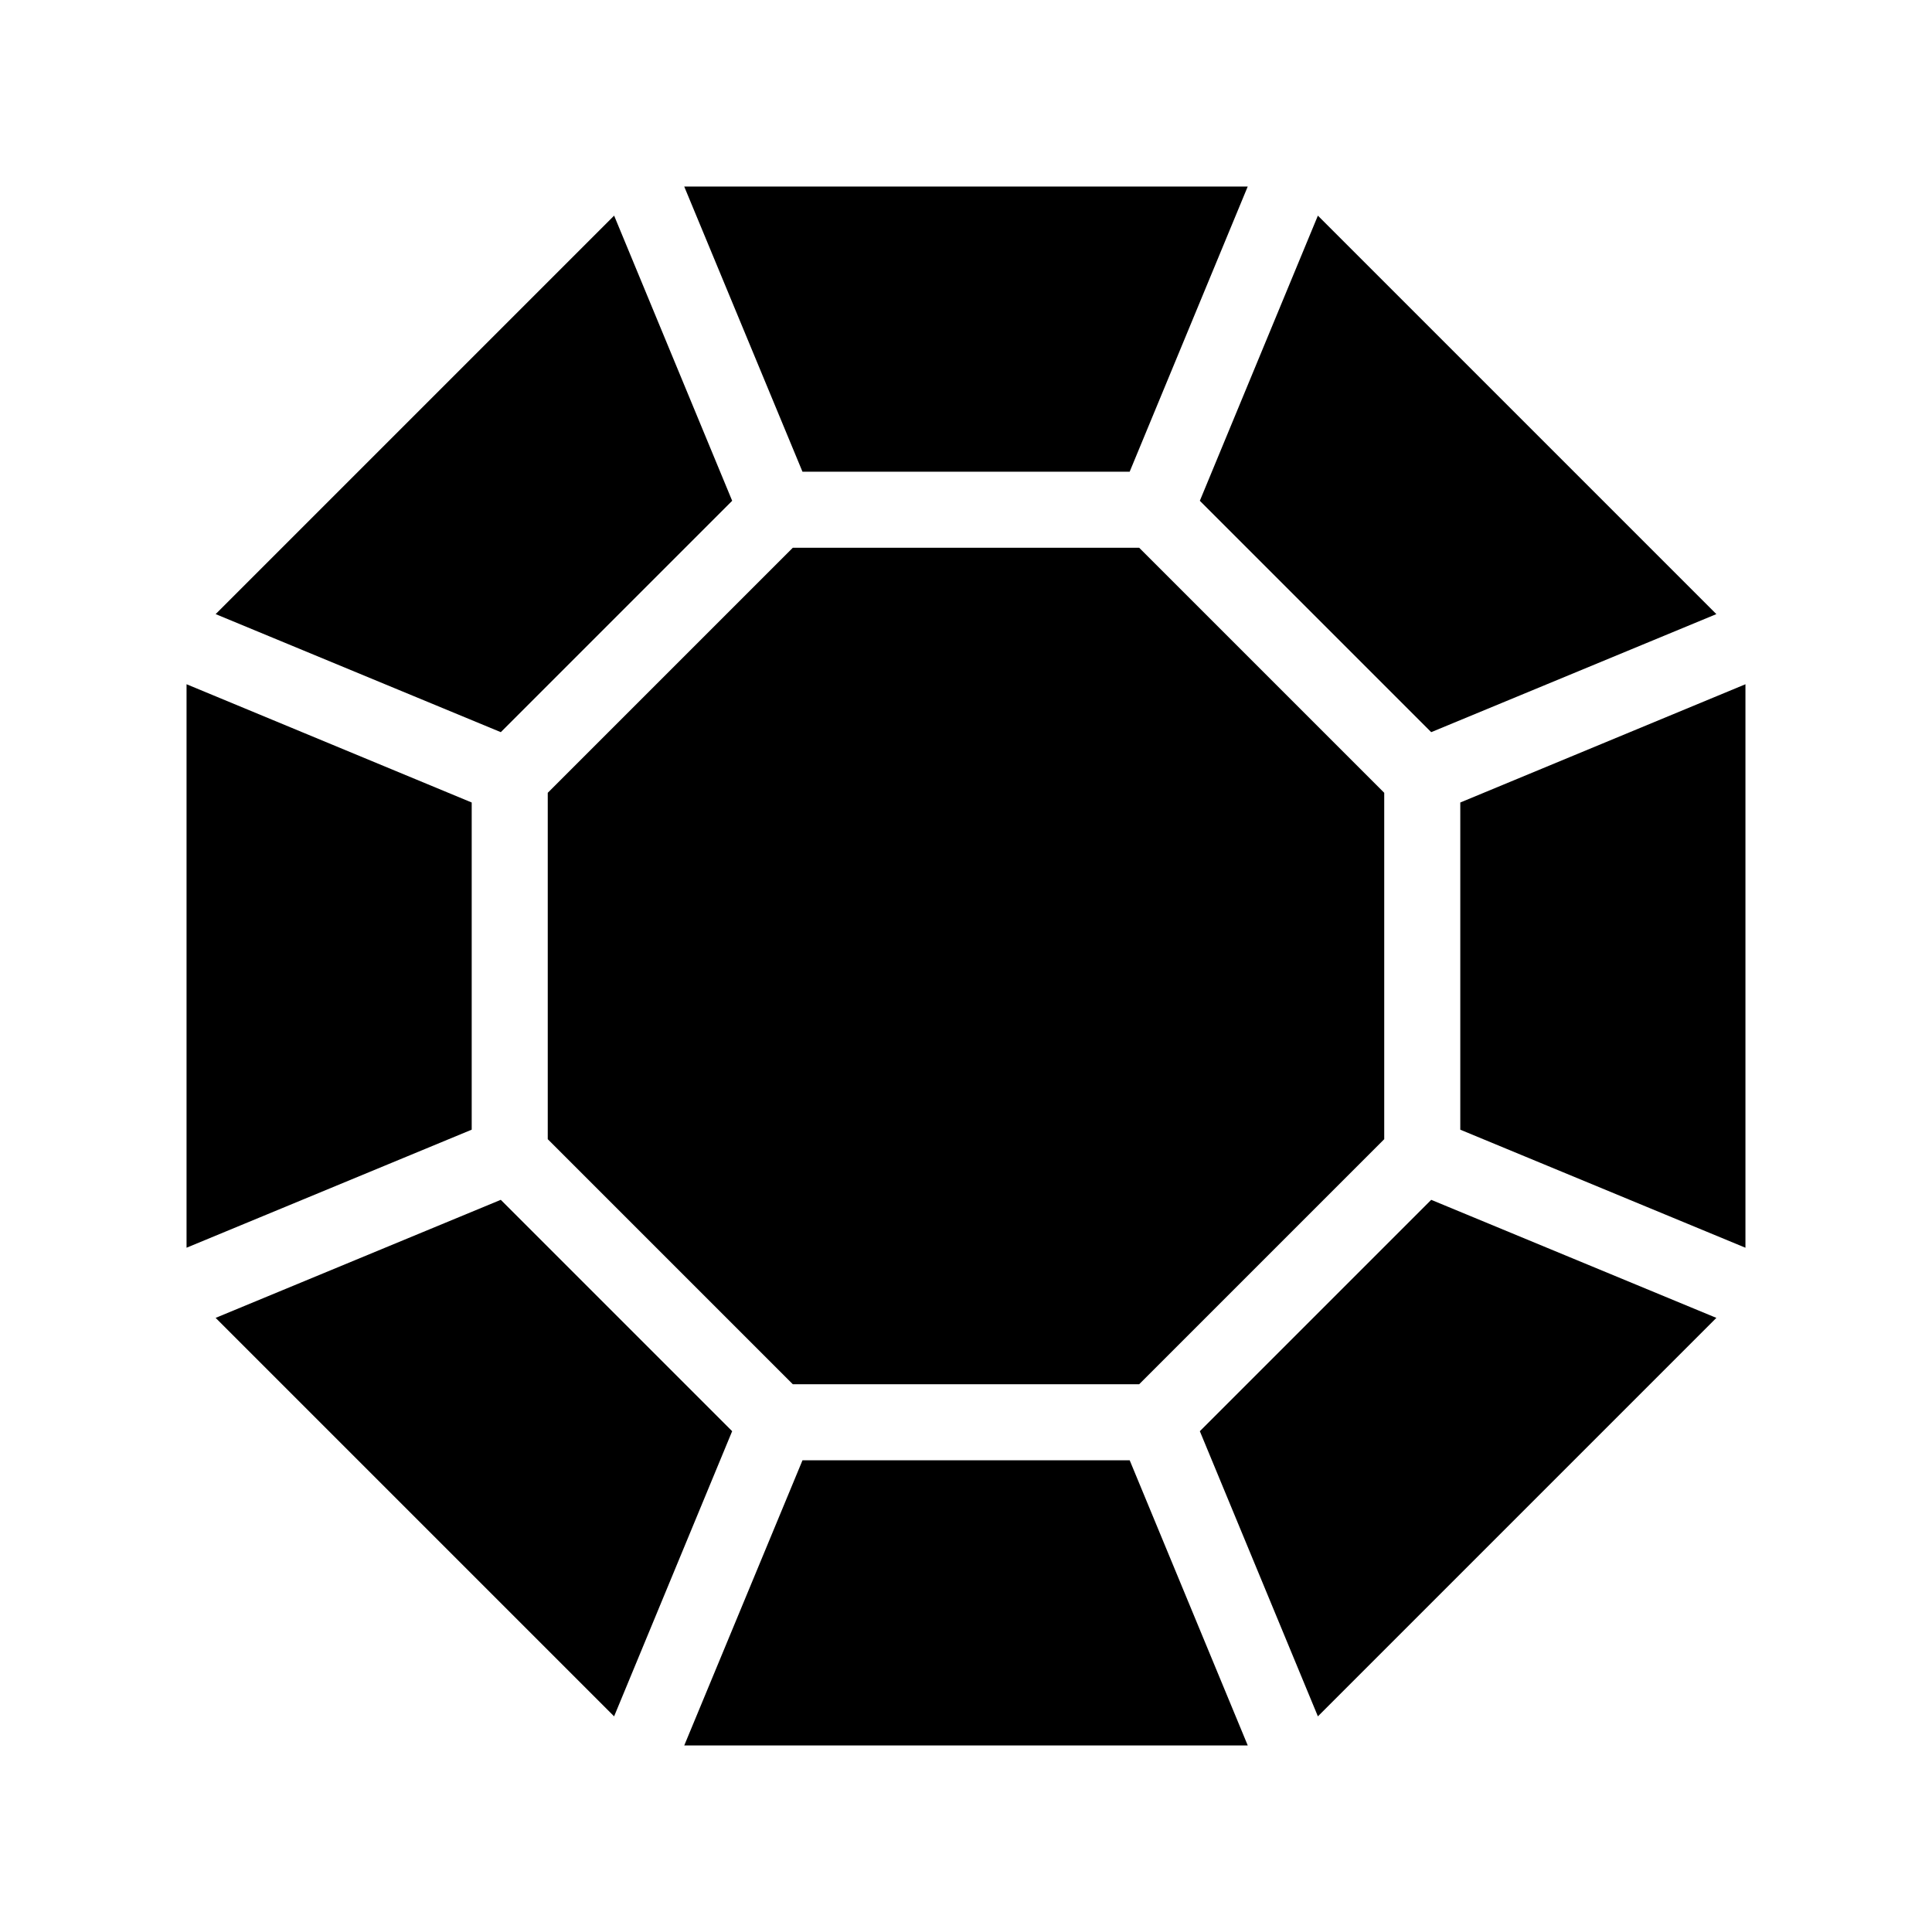 <?xml version="1.0" encoding="UTF-8"?>
<!-- Uploaded to: ICON Repo, www.svgrepo.com, Generator: ICON Repo Mixer Tools -->
<svg fill="#000000" width="800px" height="800px" version="1.1" viewBox="144 144 512 512" xmlns="http://www.w3.org/2000/svg">
 <path d="m338.03 523.28-31.285 75.57-105.6-105.6 75.57-31.285zm-69.023-166.61-75.57-31.34v149.33l75.57-31.285zm87.664 174.32-31.336 75.57h149.33l-31.285-75.57zm105.3-7.707 31.285 75.57 105.6-105.6-75.57-31.285zm69.02-166.61v86.707l75.57 31.285v-149.33zm-7.707-18.641 75.57-31.285-105.6-105.6-31.285 75.57zm-185.25-61.316-31.285-75.57-105.6 105.6 75.57 31.285zm105.34-7.707 31.285-75.57h-149.33l31.336 75.57zm-89.273 20.152-64.941 64.941v91.793l64.941 64.941h91.793l64.941-64.941v-91.793l-64.941-64.941z"/>
</svg>